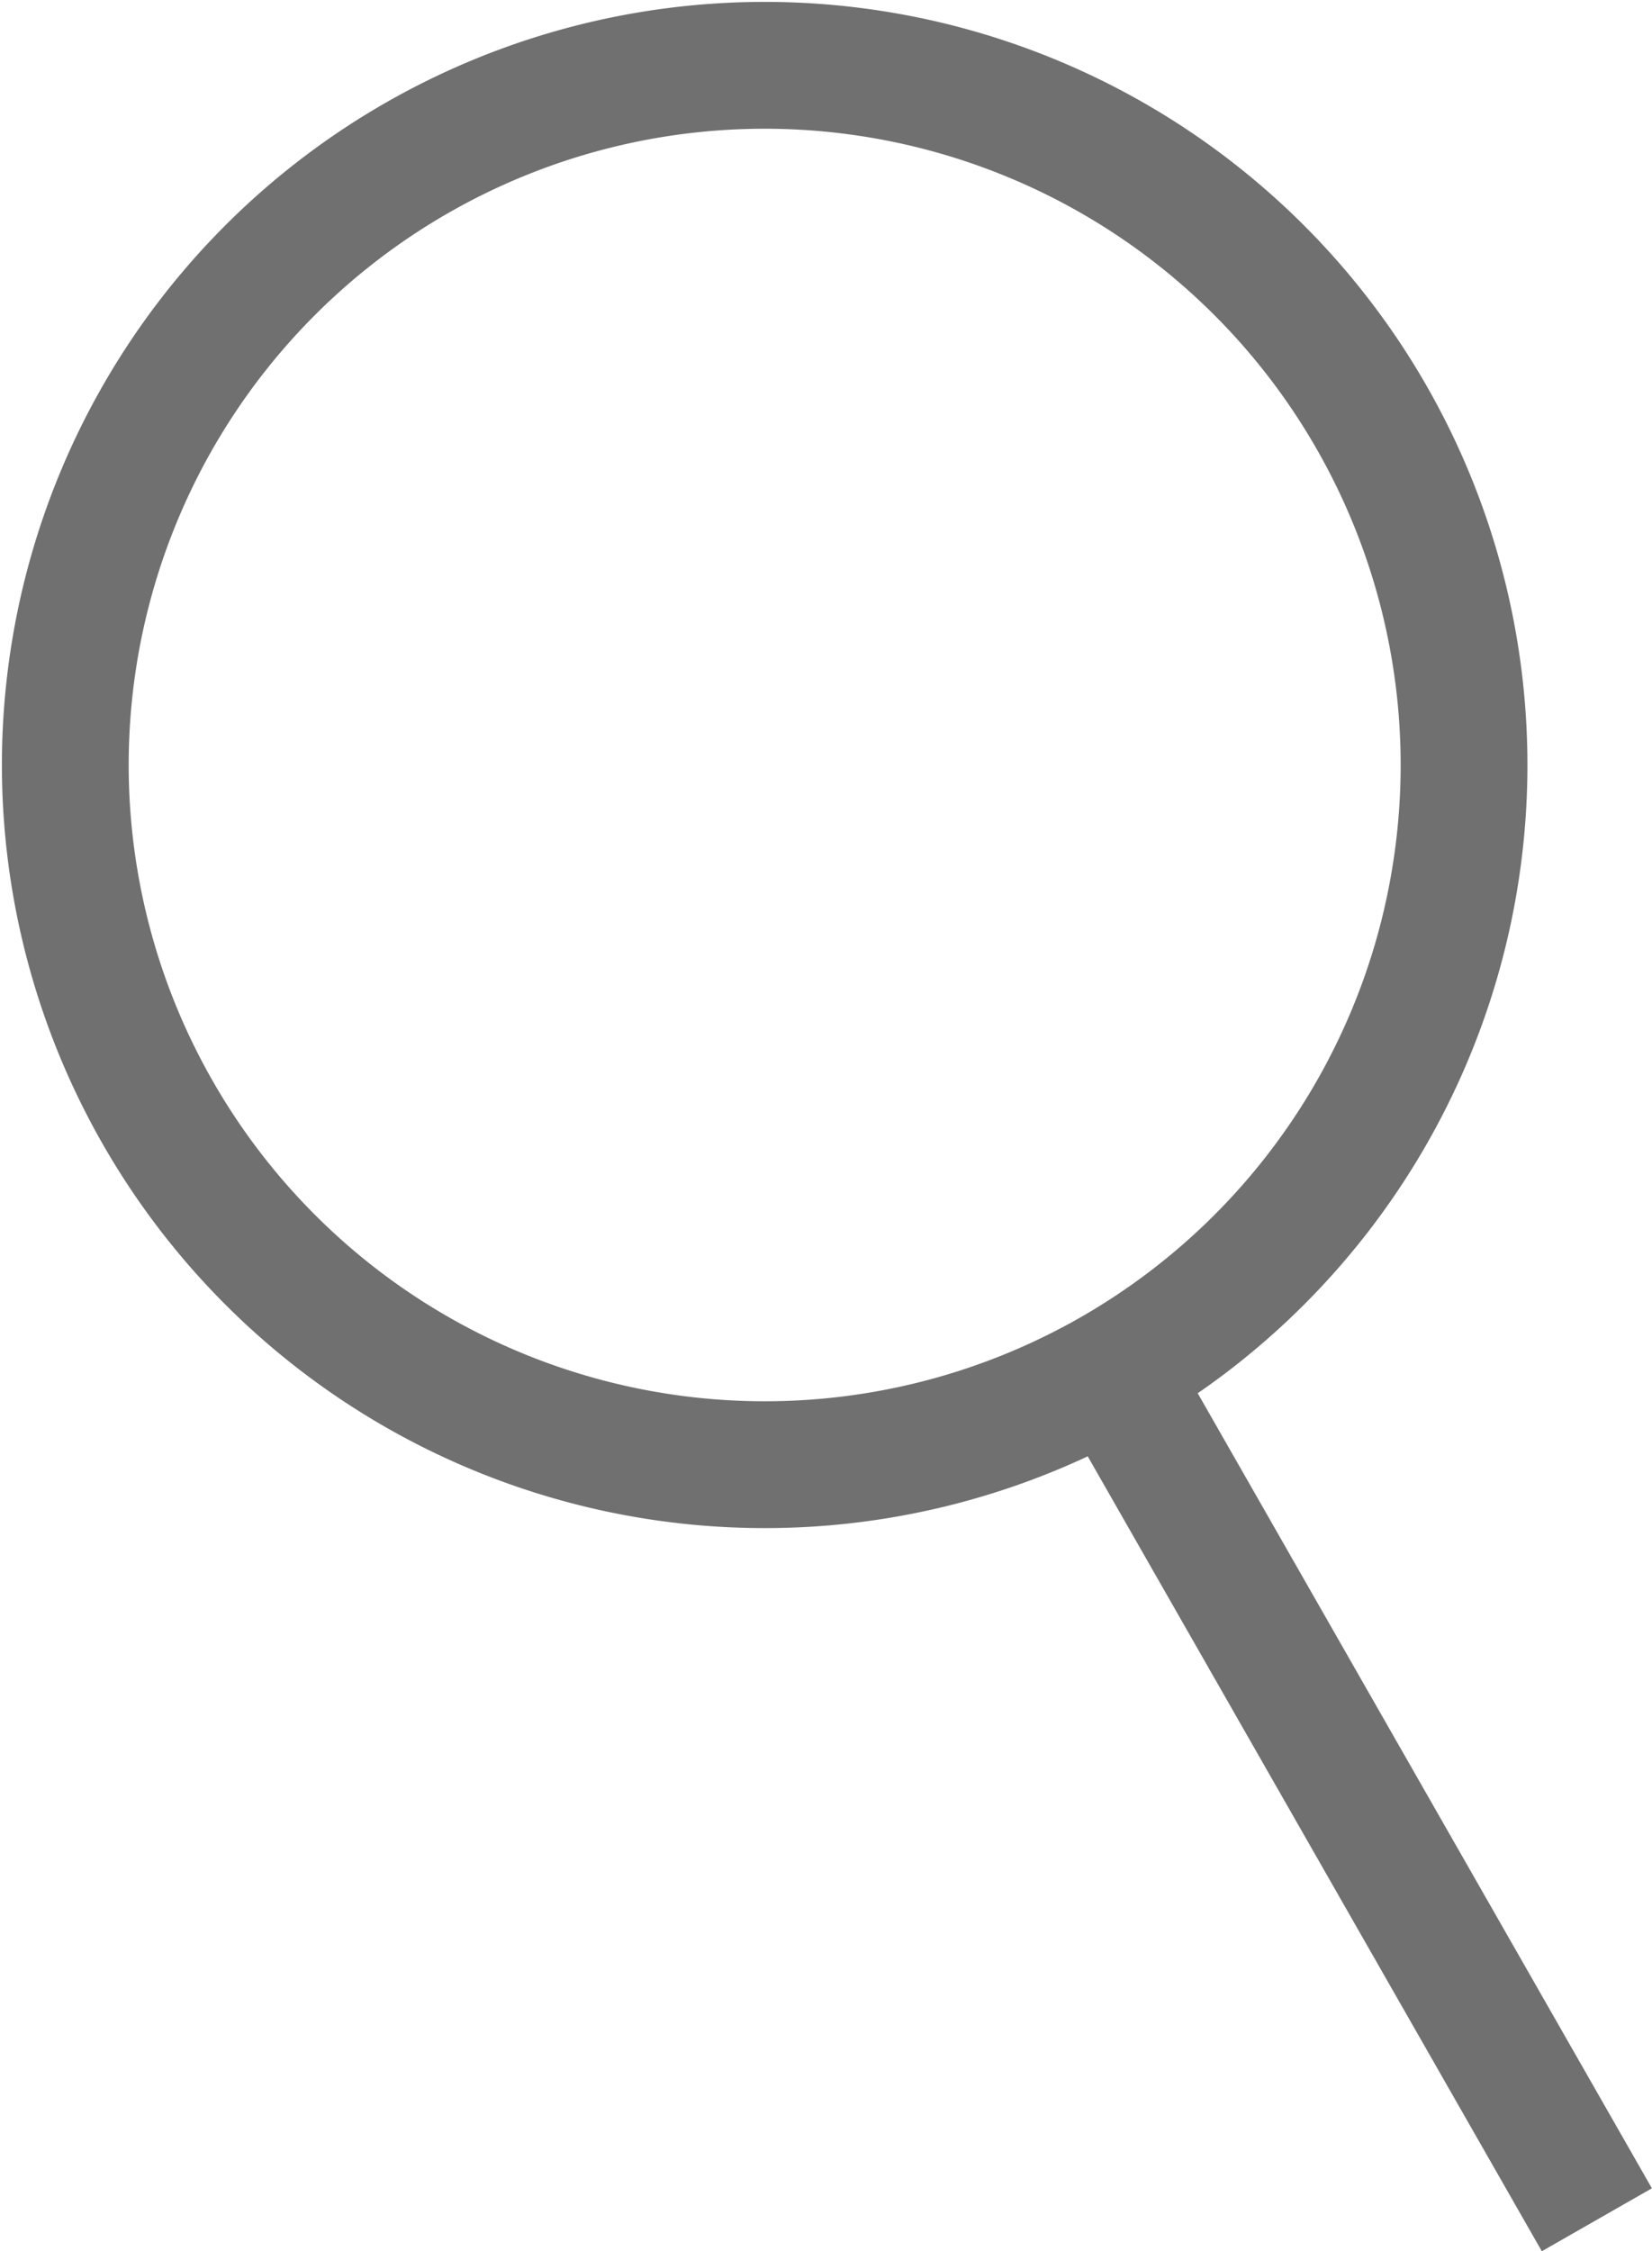 <svg xmlns="http://www.w3.org/2000/svg" width="13.031" height="17.75" viewBox="0 0 13.031 17.75">
  <g id="组_146" data-name="组 146" transform="translate(0.514 0.514)">
    <path id="路径_42" data-name="路径 42" d="M-79.421,66.14a5.517,5.517,0,0,1-2.052,7.528A5.517,5.517,0,0,1-89,71.614a5.516,5.516,0,0,1,2.052-7.526A5.517,5.517,0,0,1-79.421,66.14Z" transform="translate(89.728 -63.36)" fill="none" stroke="#707070" stroke-miterlimit="10" stroke-width="1"/>
    <line id="直线_2" data-name="直线 2" x2="3.665" y2="6.413" transform="translate(8.417 10.575)" fill="none" stroke="#707070" stroke-miterlimit="10" stroke-width="1"/>
  </g>
</svg>

